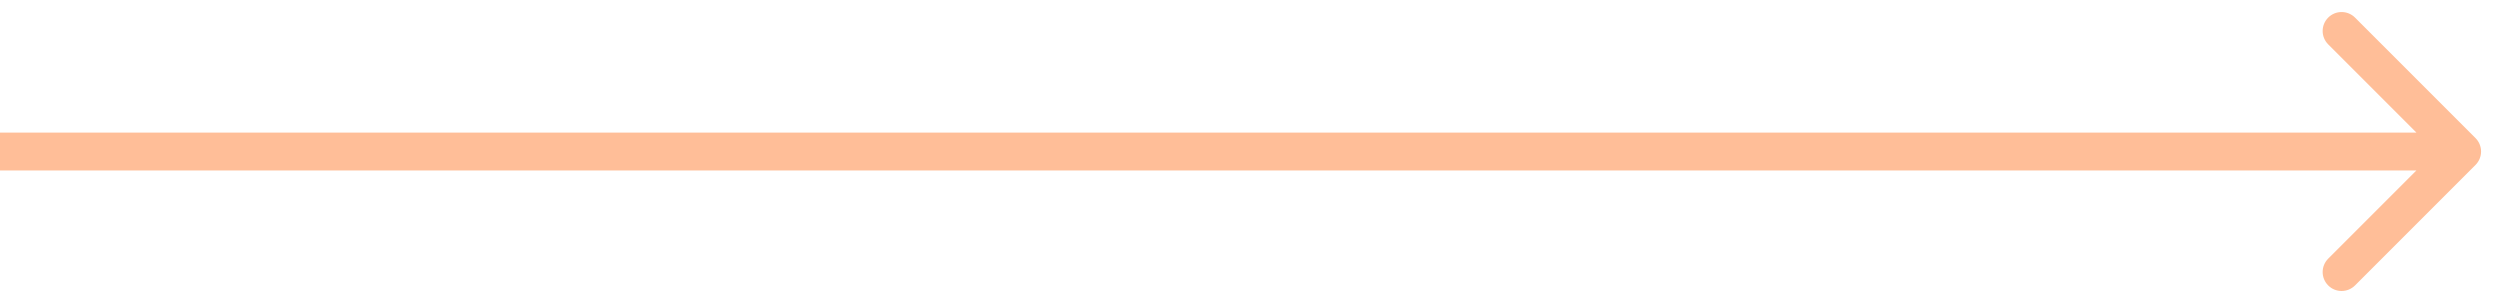 <?xml version="1.0" encoding="UTF-8"?> <svg xmlns="http://www.w3.org/2000/svg" width="66" height="8" viewBox="0 0 66 8" fill="none"> <path d="M65.354 4.354C65.549 4.158 65.549 3.842 65.354 3.646L62.172 0.464C61.976 0.269 61.66 0.269 61.465 0.464C61.269 0.66 61.269 0.976 61.465 1.172L64.293 4L61.465 6.828C61.269 7.024 61.269 7.34 61.465 7.536C61.66 7.731 61.976 7.731 62.172 7.536L65.354 4.354ZM0 4.5L65 4.5V3.5L0 3.5L0 4.5Z" fill="#FFBE98"></path> </svg> 